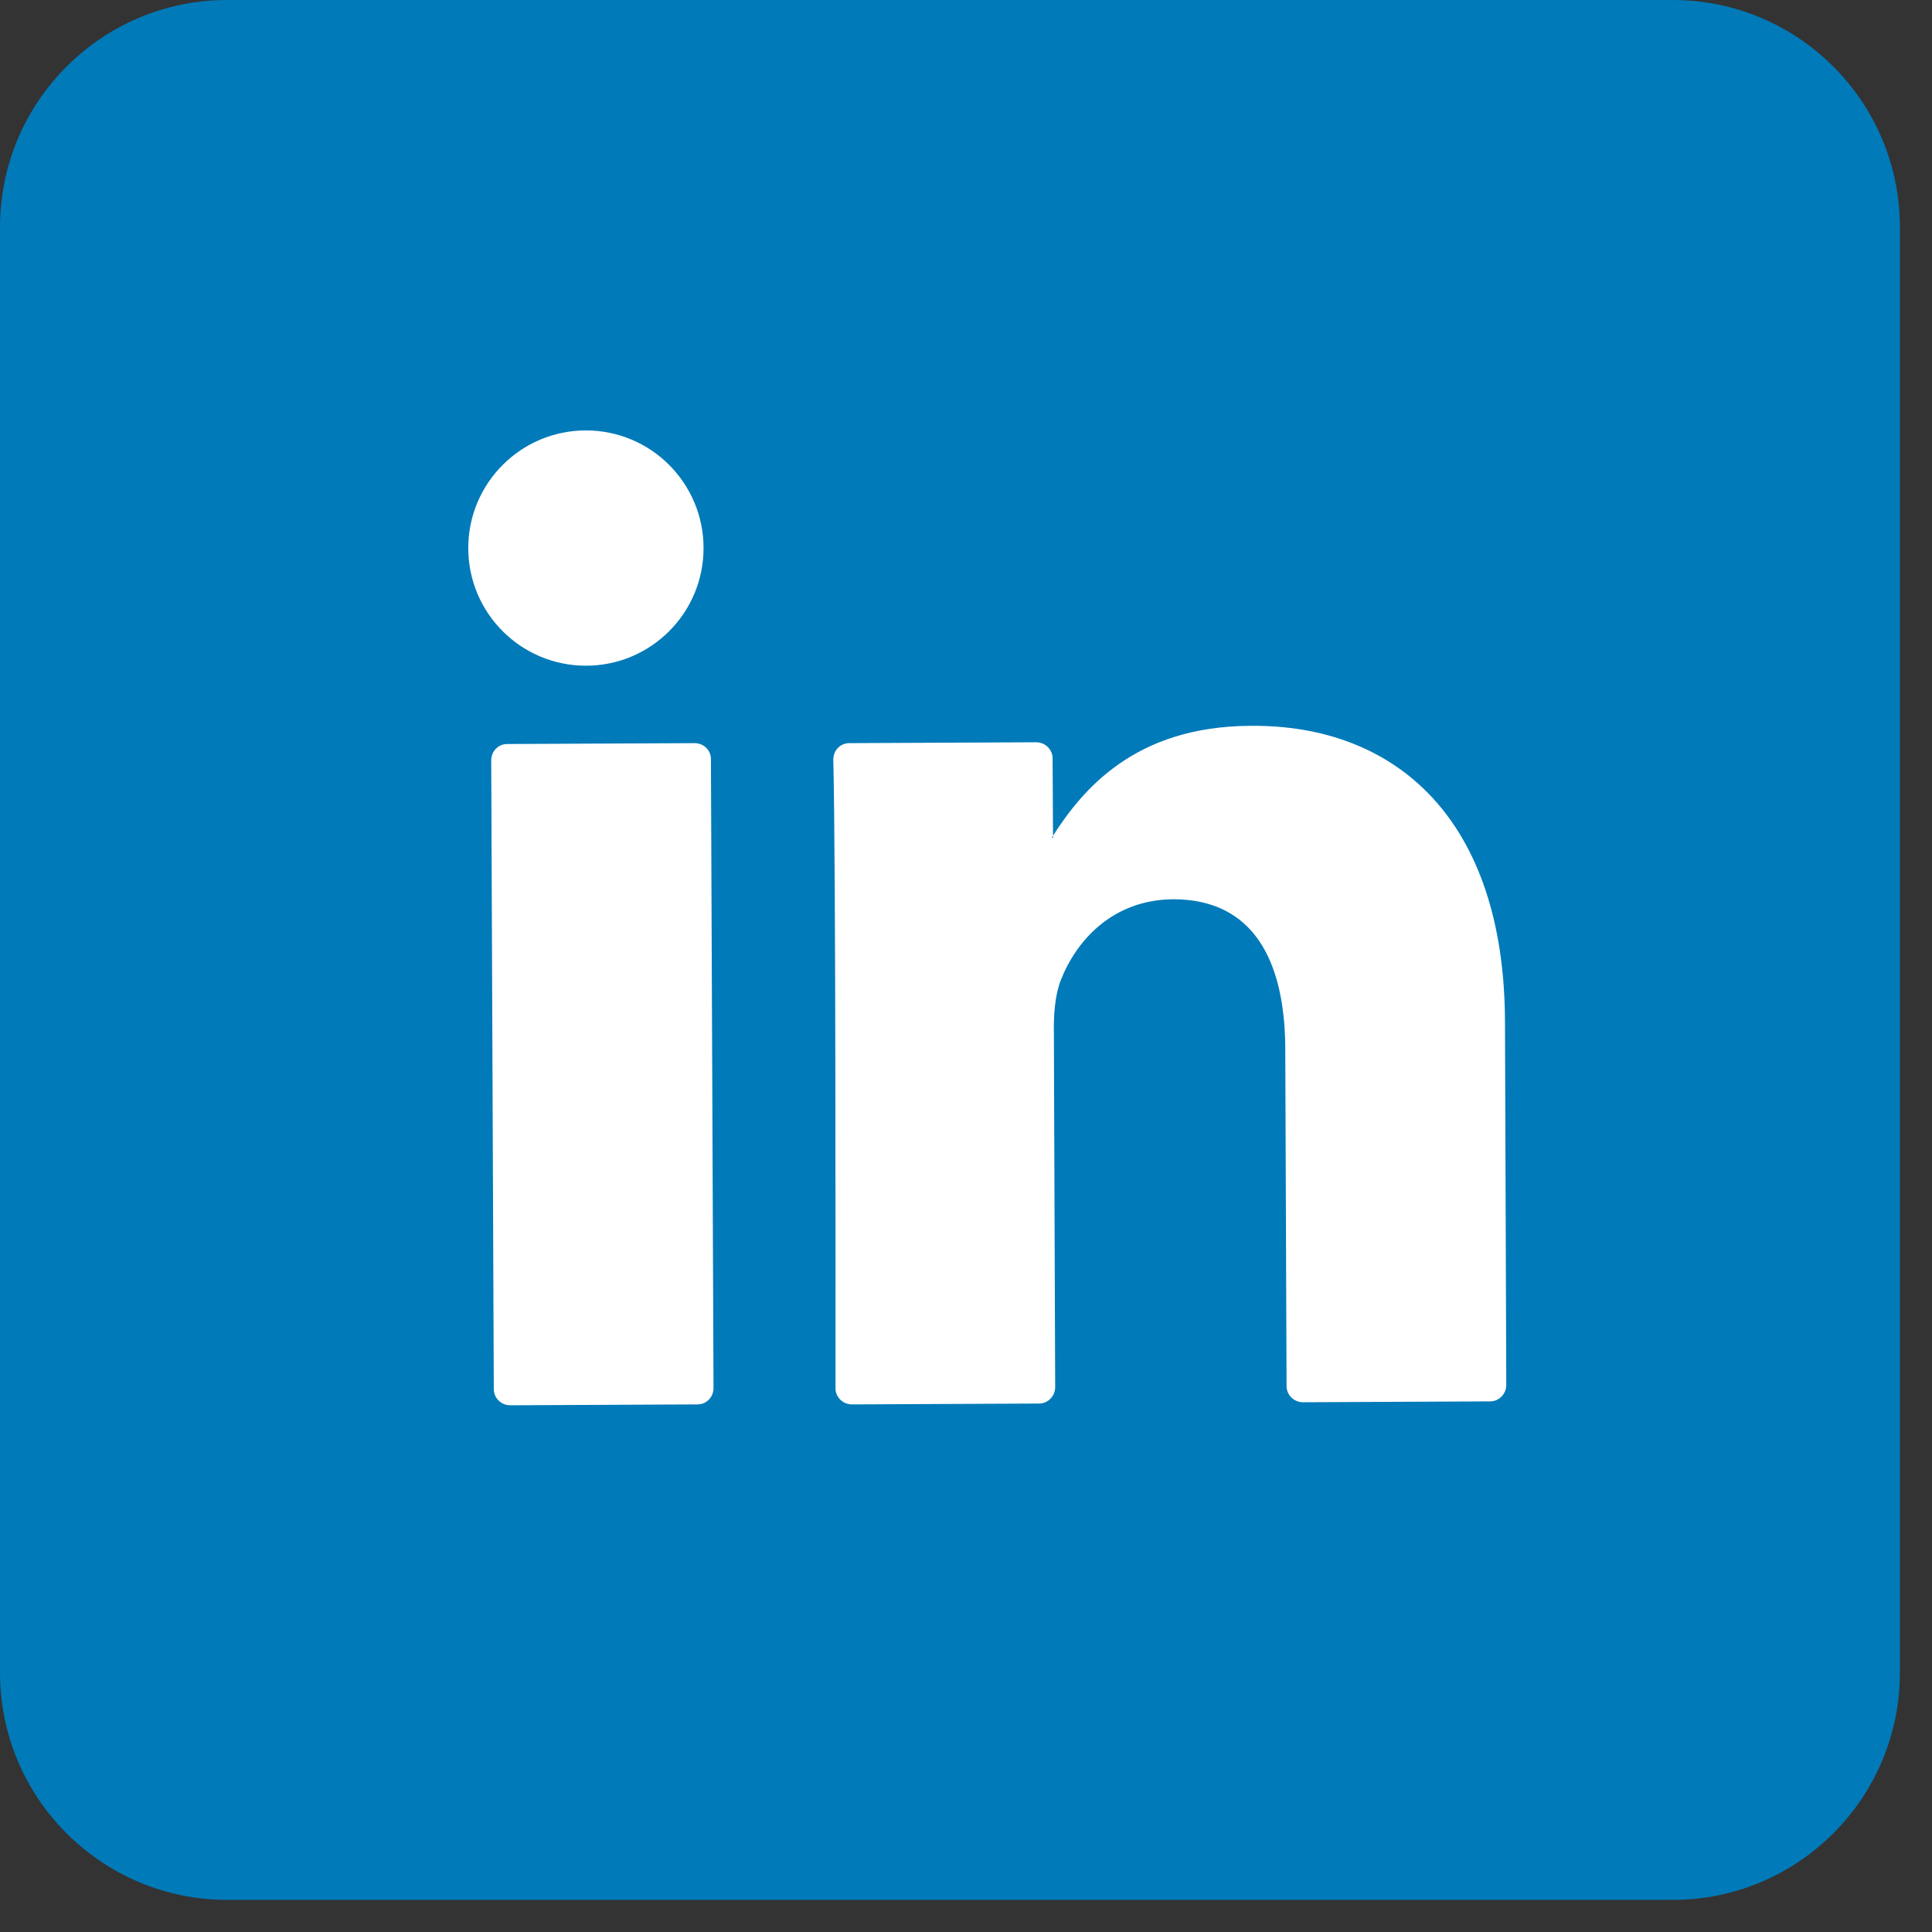 <svg width="51" height="51" viewBox="0 0 51 51" fill="none" xmlns="http://www.w3.org/2000/svg">
<rect x="0" y="0" width="51" height="51" fill="#333333" stroke="none"/>
<path d="M44.153 0H6C2.686 0 0 2.686 0 6V44.153C0 47.466 2.686 50.153 6 50.153H44.153C47.466 50.153 50.153 47.466 50.153 44.153V6C50.153 2.686 47.466 0 44.153 0Z" fill="#007AB9"/>
<path d="M39.728 26.98L39.762 36.559C39.762 36.799 39.568 36.993 39.34 36.993L34.396 37.016C34.156 37.016 33.962 36.822 33.962 36.593L33.928 27.677C33.917 25.337 33.072 23.738 30.971 23.738C29.373 23.75 28.414 24.823 28.003 25.873C27.854 26.25 27.809 26.764 27.82 27.289L27.854 36.616C27.854 36.856 27.66 37.05 27.432 37.05L22.488 37.073C22.249 37.073 22.055 36.879 22.055 36.651C22.055 34.276 22.066 22.756 21.997 20.05C21.997 19.811 22.18 19.617 22.42 19.617L27.352 19.594C27.592 19.594 27.786 19.788 27.786 20.016L27.797 22.06C27.786 22.083 27.774 22.094 27.763 22.117H27.797V22.06C28.562 20.872 29.932 19.171 33.015 19.16C36.839 19.126 39.716 21.615 39.728 26.98ZM13.469 37.096L18.413 37.073C18.652 37.073 18.835 36.879 18.835 36.639L18.767 20.039C18.767 19.799 18.573 19.617 18.333 19.617L13.389 19.64C13.149 19.64 12.967 19.834 12.967 20.073L13.035 36.673C13.035 36.902 13.229 37.096 13.469 37.096Z" fill="white"/>
<path d="M15.467 17.573C17.182 17.573 18.572 16.183 18.572 14.468C18.572 12.753 17.182 11.362 15.467 11.362C13.752 11.362 12.361 12.753 12.361 14.468C12.361 16.183 13.752 17.573 15.467 17.573Z" fill="white"/>
</svg>
